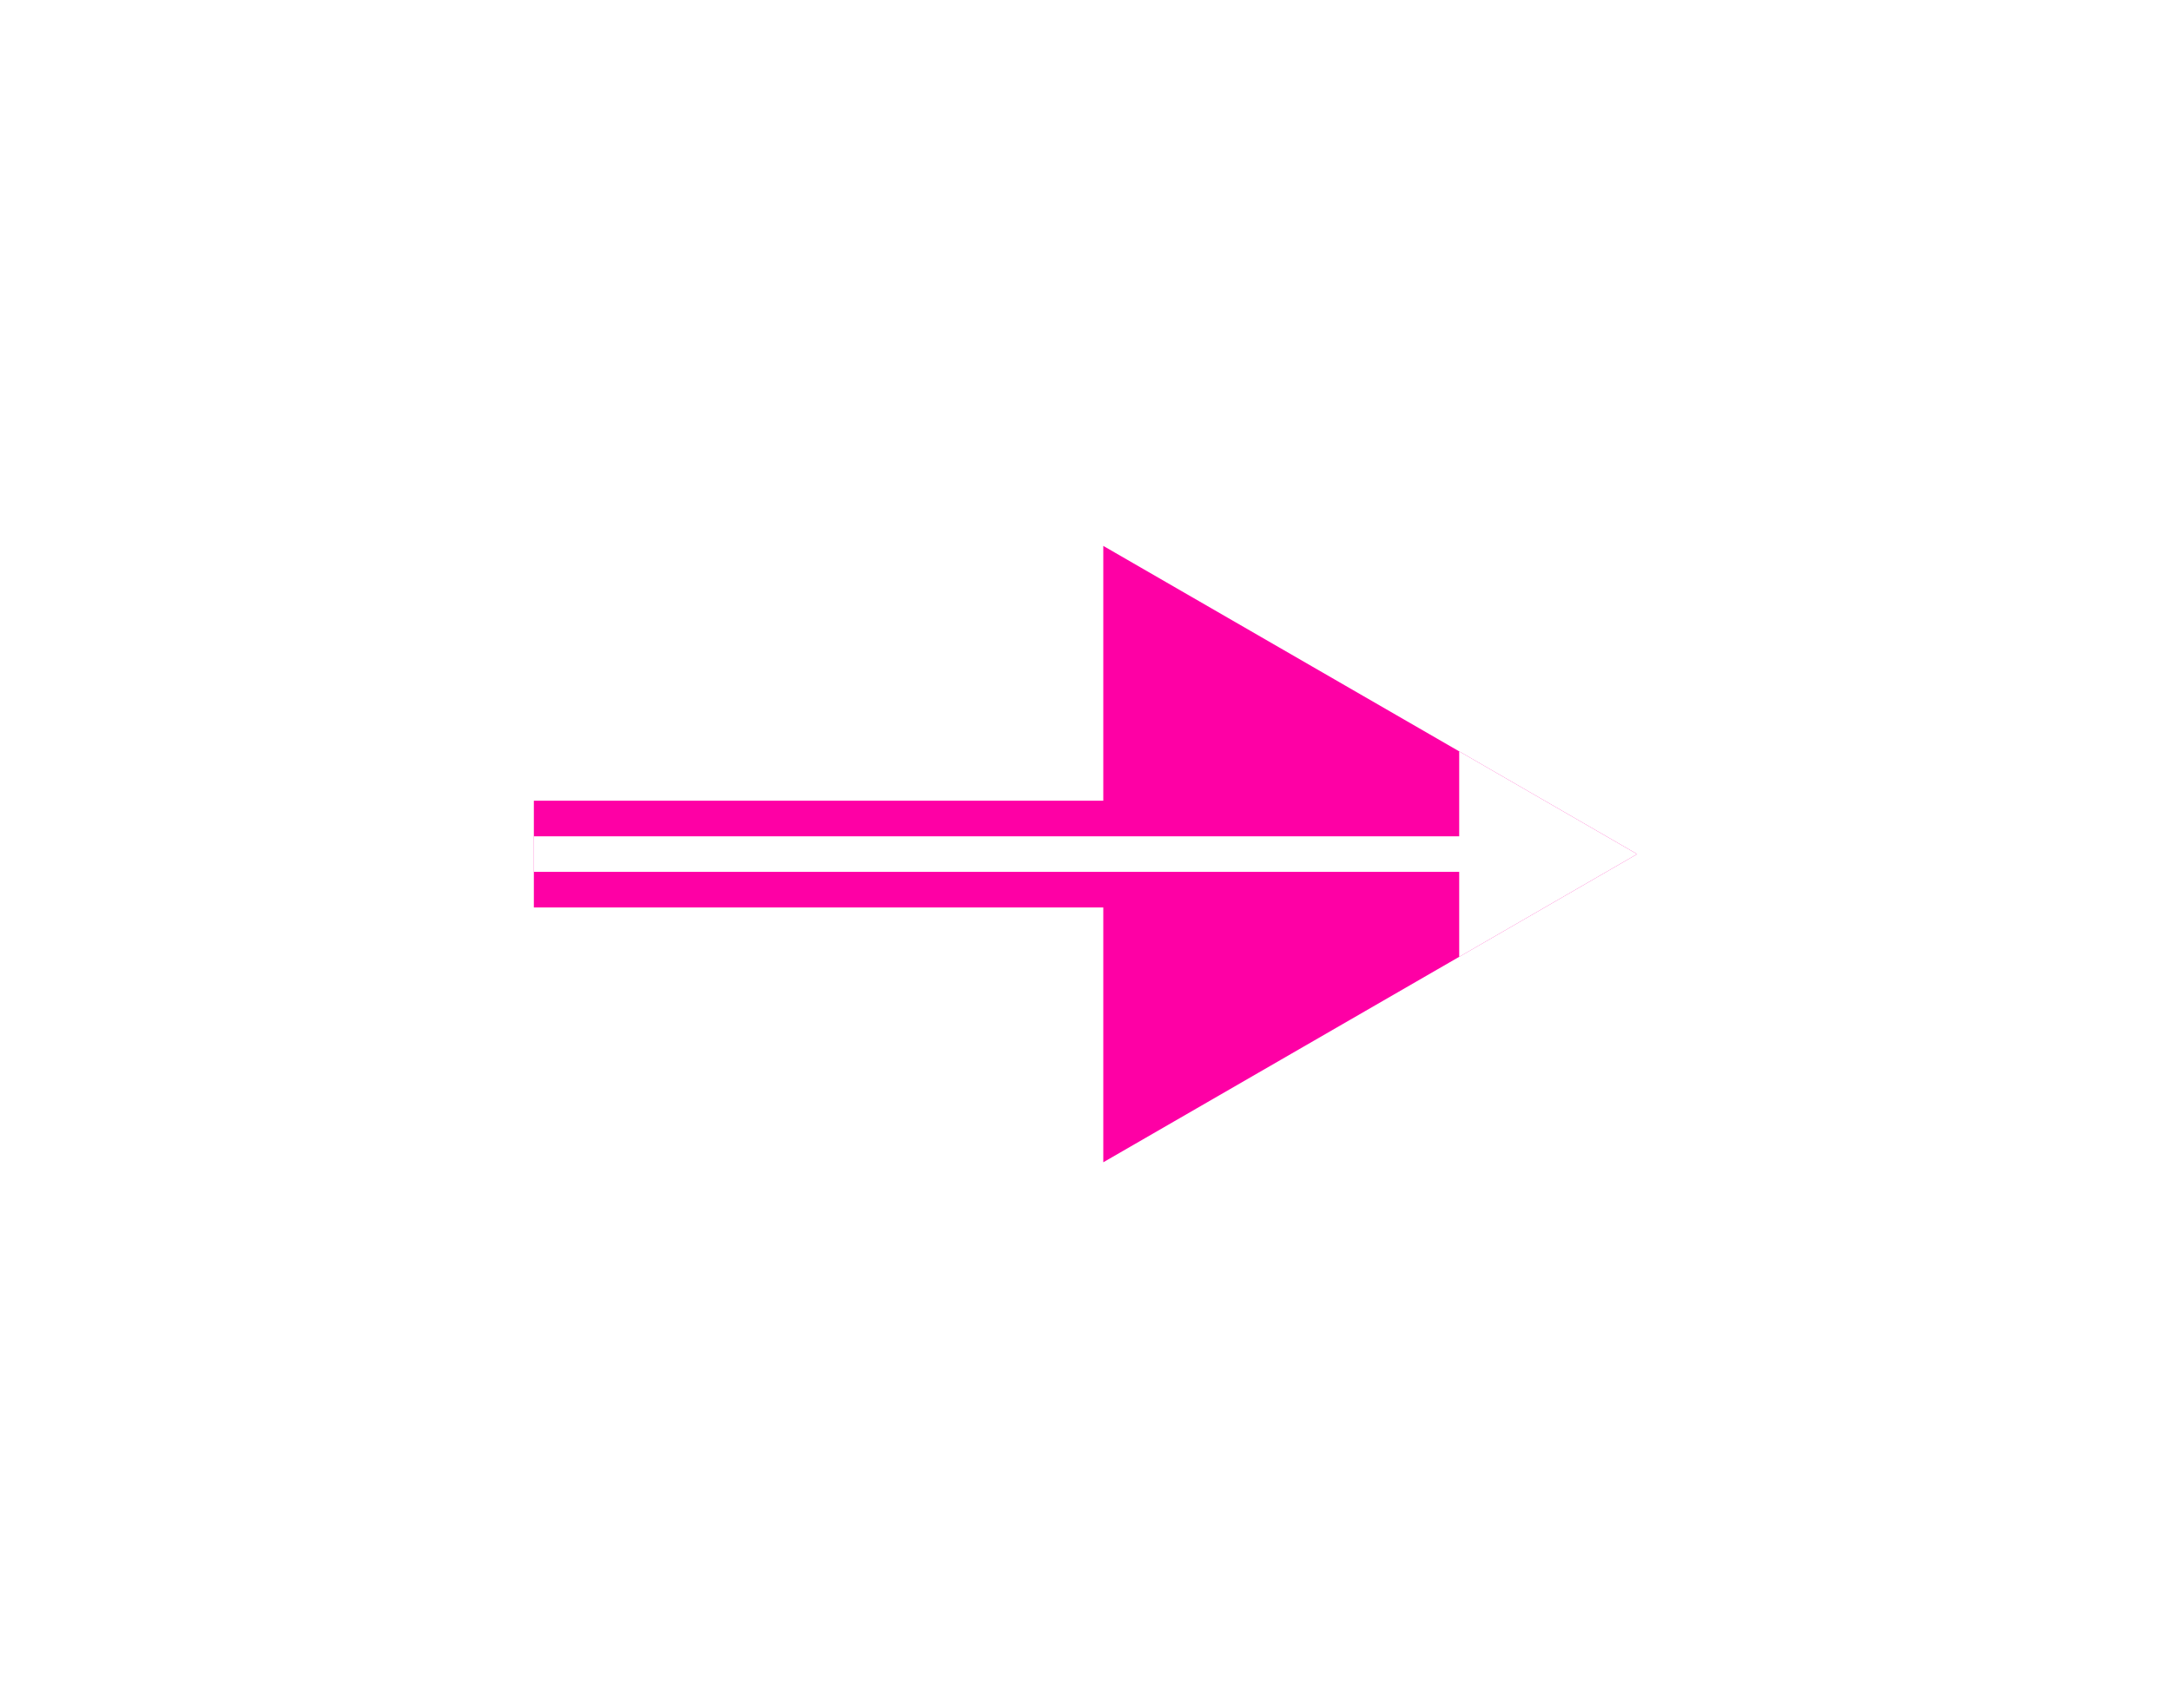 <?xml version="1.0" encoding="UTF-8"?> <svg xmlns="http://www.w3.org/2000/svg" width="61" height="48" viewBox="0 0 61 48" fill="none"> <g filter="url(#filter0_f_1390_405)"> <path d="M46 24L31 15.34L31 32.66L46 24ZM15 25.5L32.5 25.5V22.5L15 22.5L15 25.5Z" fill="#FE00A5"></path> </g> <path d="M46 24L41 21.113V26.887L46 24ZM15 24.5L41.5 24.5V23.5L15 23.5V24.5Z" fill="white"></path> <defs> <filter id="filter0_f_1390_405" x="0" y="0.34" width="61" height="47.32" filterUnits="userSpaceOnUse" color-interpolation-filters="sRGB"> <feFlood flood-opacity="0" result="BackgroundImageFix"></feFlood> <feBlend mode="normal" in="SourceGraphic" in2="BackgroundImageFix" result="shape"></feBlend> <feGaussianBlur stdDeviation="7.5" result="effect1_foregroundBlur_1390_405"></feGaussianBlur> </filter> </defs> </svg> 